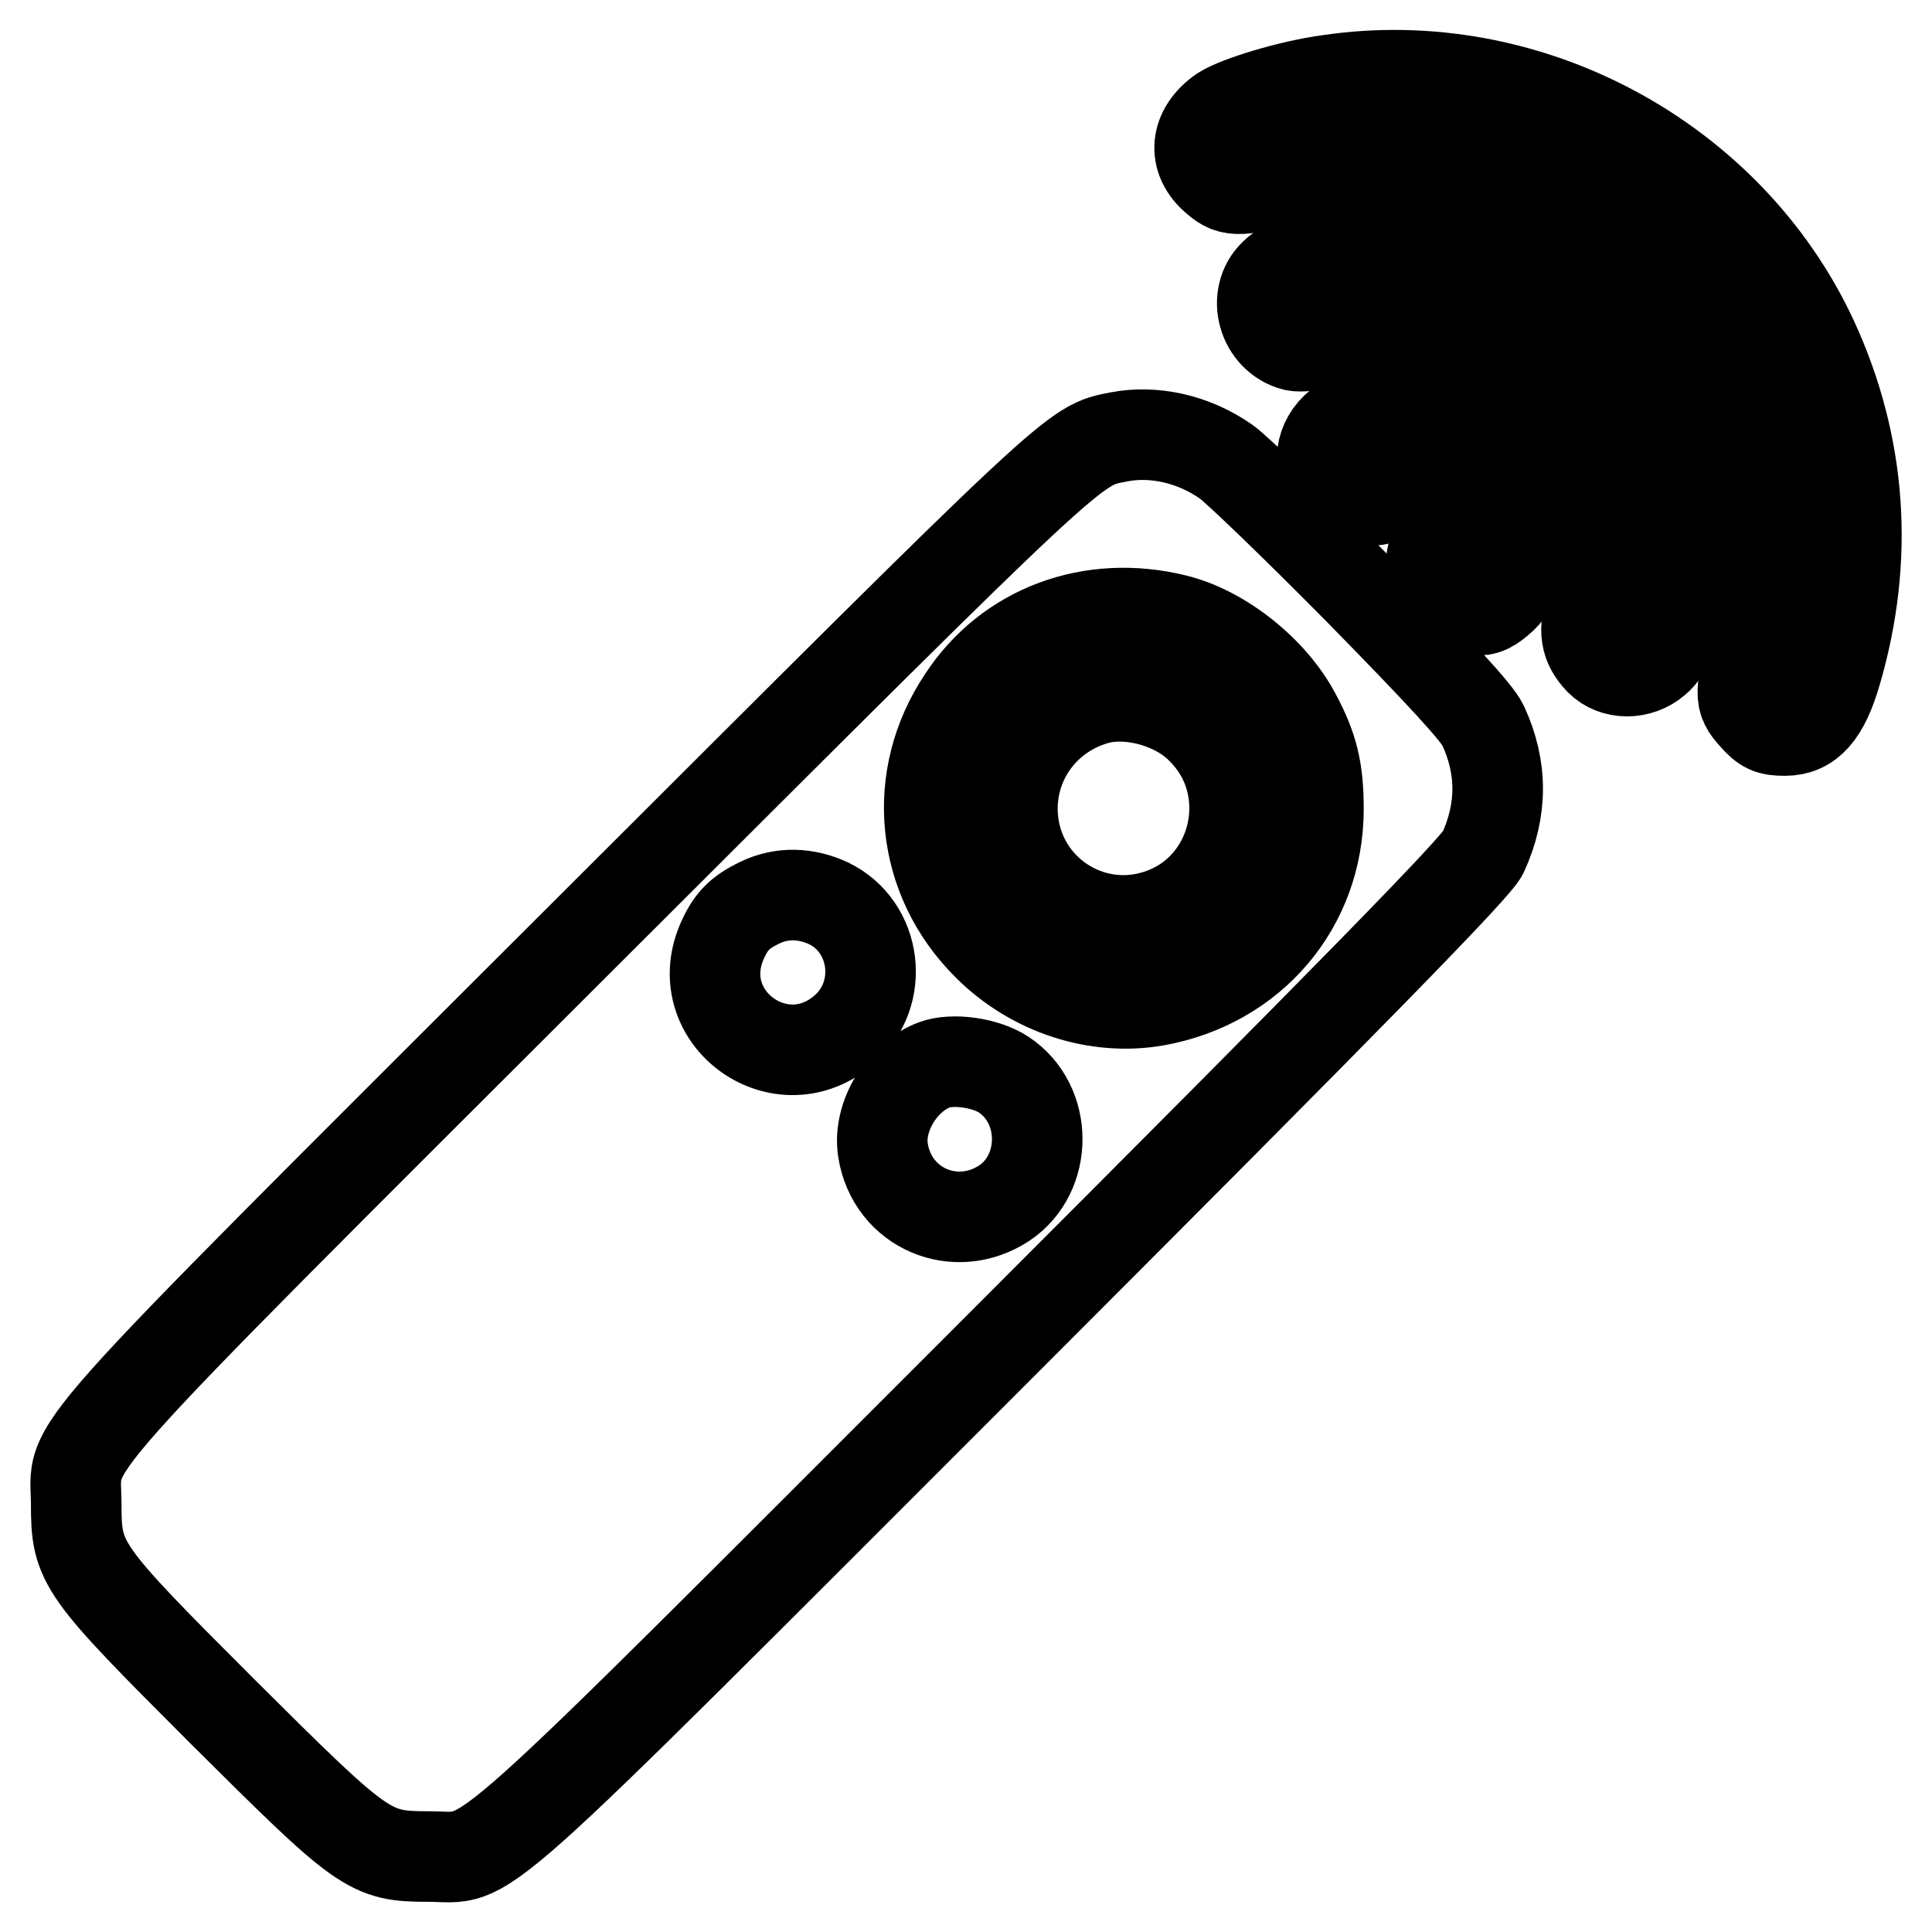 <?xml version="1.0" encoding="utf-8"?>
<!-- Svg Vector Icons : http://www.onlinewebfonts.com/icon -->
<!DOCTYPE svg PUBLIC "-//W3C//DTD SVG 1.1//EN" "http://www.w3.org/Graphics/SVG/1.1/DTD/svg11.dtd">
<svg version="1.1" xmlns="http://www.w3.org/2000/svg" xmlns:xlink="http://www.w3.org/1999/xlink" x="0px" y="0px" viewBox="0 0 256 256" enable-background="new 0 0 256 256" xml:space="preserve">
<g><g><g><path stroke-width="12" fill-opacity="0" stroke="#000000"  d="M176.1,10.6c-5.2,0.7-12,2.8-14.1,4.1c-3.7,2.5-4.1,6.4-0.8,9.1c2,1.7,3,1.7,11.4-0.6c22.5-6,46.5,5.1,56.8,26.3c3.5,7.2,4.8,13.1,4.8,21.5c0,5.6-0.3,7.8-1.5,12.4c-2.3,8.6-2.3,9.3-0.3,11.5c1.4,1.6,2.1,1.9,4.1,1.9c3.2,0,5.2-2.2,6.8-7.7c4.4-15,3.4-30-3.1-44.1C229.1,21.1,202.5,6.7,176.1,10.6z"/><path stroke-width="12" fill-opacity="0" stroke="#000000"  d="M179.1,32.5c-4.8,0.8-8.6,2.2-10.2,3.8c-3.1,2.9-1.6,8.4,2.6,9.5c0.9,0.2,2.6,0,4.4-0.6c3.8-1.3,10.6-1.7,14.5-0.9c10.5,2.2,19.2,10.9,21.3,21.3c0.8,4,0.5,10.1-0.8,14.3c-1.2,3.7-0.8,5.6,1.1,7.6c1.9,1.9,5.2,1.9,7.4,0c3.2-2.6,5.2-13,4.1-20.9c-1.2-9.4-4.7-16.3-11.5-23.1c-4.9-5-11-8.4-17.3-10C190.4,32.3,182.9,31.9,179.1,32.5z"/><path stroke-width="12" fill-opacity="0" stroke="#000000"  d="M179.3,55.2c-7.4,3.3-4,12.8,3.8,10.9c4.6-1.2,7.9,2.3,6.8,7c-1.1,4.1,0.8,7.1,4.8,7.7c1.7,0.2,2.5,0,3.9-1.2c2.4-2,3.1-4.7,2.9-9.6c-0.4-6.2-3.5-11.1-9.1-14C189.5,54.5,182,54,179.3,55.2z"/><path stroke-width="12" fill-opacity="0" stroke="#000000"  d="M148.2,57.9c-6,1.2-4.7,0-71.3,66.5C5.2,196,10.1,190.6,10.1,199.3c0,7.9,0.6,8.7,19.3,27.4C48.2,245.4,48.9,246,56.8,246c8.7,0,3.3,4.8,74.9-66.8c48.7-48.7,63.9-64.3,64.8-66.2c2.6-5.7,2.6-11.3,0-16.9c-0.8-1.7-5.9-7.2-16.4-17.9c-8.4-8.5-16.3-16.1-17.6-17C158.1,58.1,152.8,57,148.2,57.9z M155.8,82.1c6.1,1.5,12.8,6.8,15.9,12.7c2.3,4.3,3,7.3,3,12.4c0,12.8-8.8,23.1-21.5,25.4c-7.9,1.4-16.4-1.4-22.3-7.3c-9-8.9-10.3-22.3-3.3-32.7C133.6,83.4,144.6,79.3,155.8,82.1z M109.8,119.7c6.4,3.1,7.5,12,2.1,16.7c-8.3,7.3-20.5-1.4-16.3-11.5c1.2-2.8,2.4-4,5.1-5.3C103.6,118.2,106.8,118.3,109.8,119.7z M133,142.4c5.9,3.9,5.9,13.1,0.1,17c-6.5,4.3-14.9,0.7-16.1-7c-0.7-4.4,2.5-9.7,6.8-11.3C126.2,140.2,130.6,140.8,133,142.4z"/><path stroke-width="12" fill-opacity="0" stroke="#000000"  d="M145.5,92.6c-7.2,1.9-11.9,8.5-11.3,15.8c0.8,9.6,10.3,15.8,19.3,12.8c10.4-3.4,13.5-16.8,5.8-24.5C156,93.2,149.9,91.5,145.5,92.6z"/></g></g></g>
</svg>